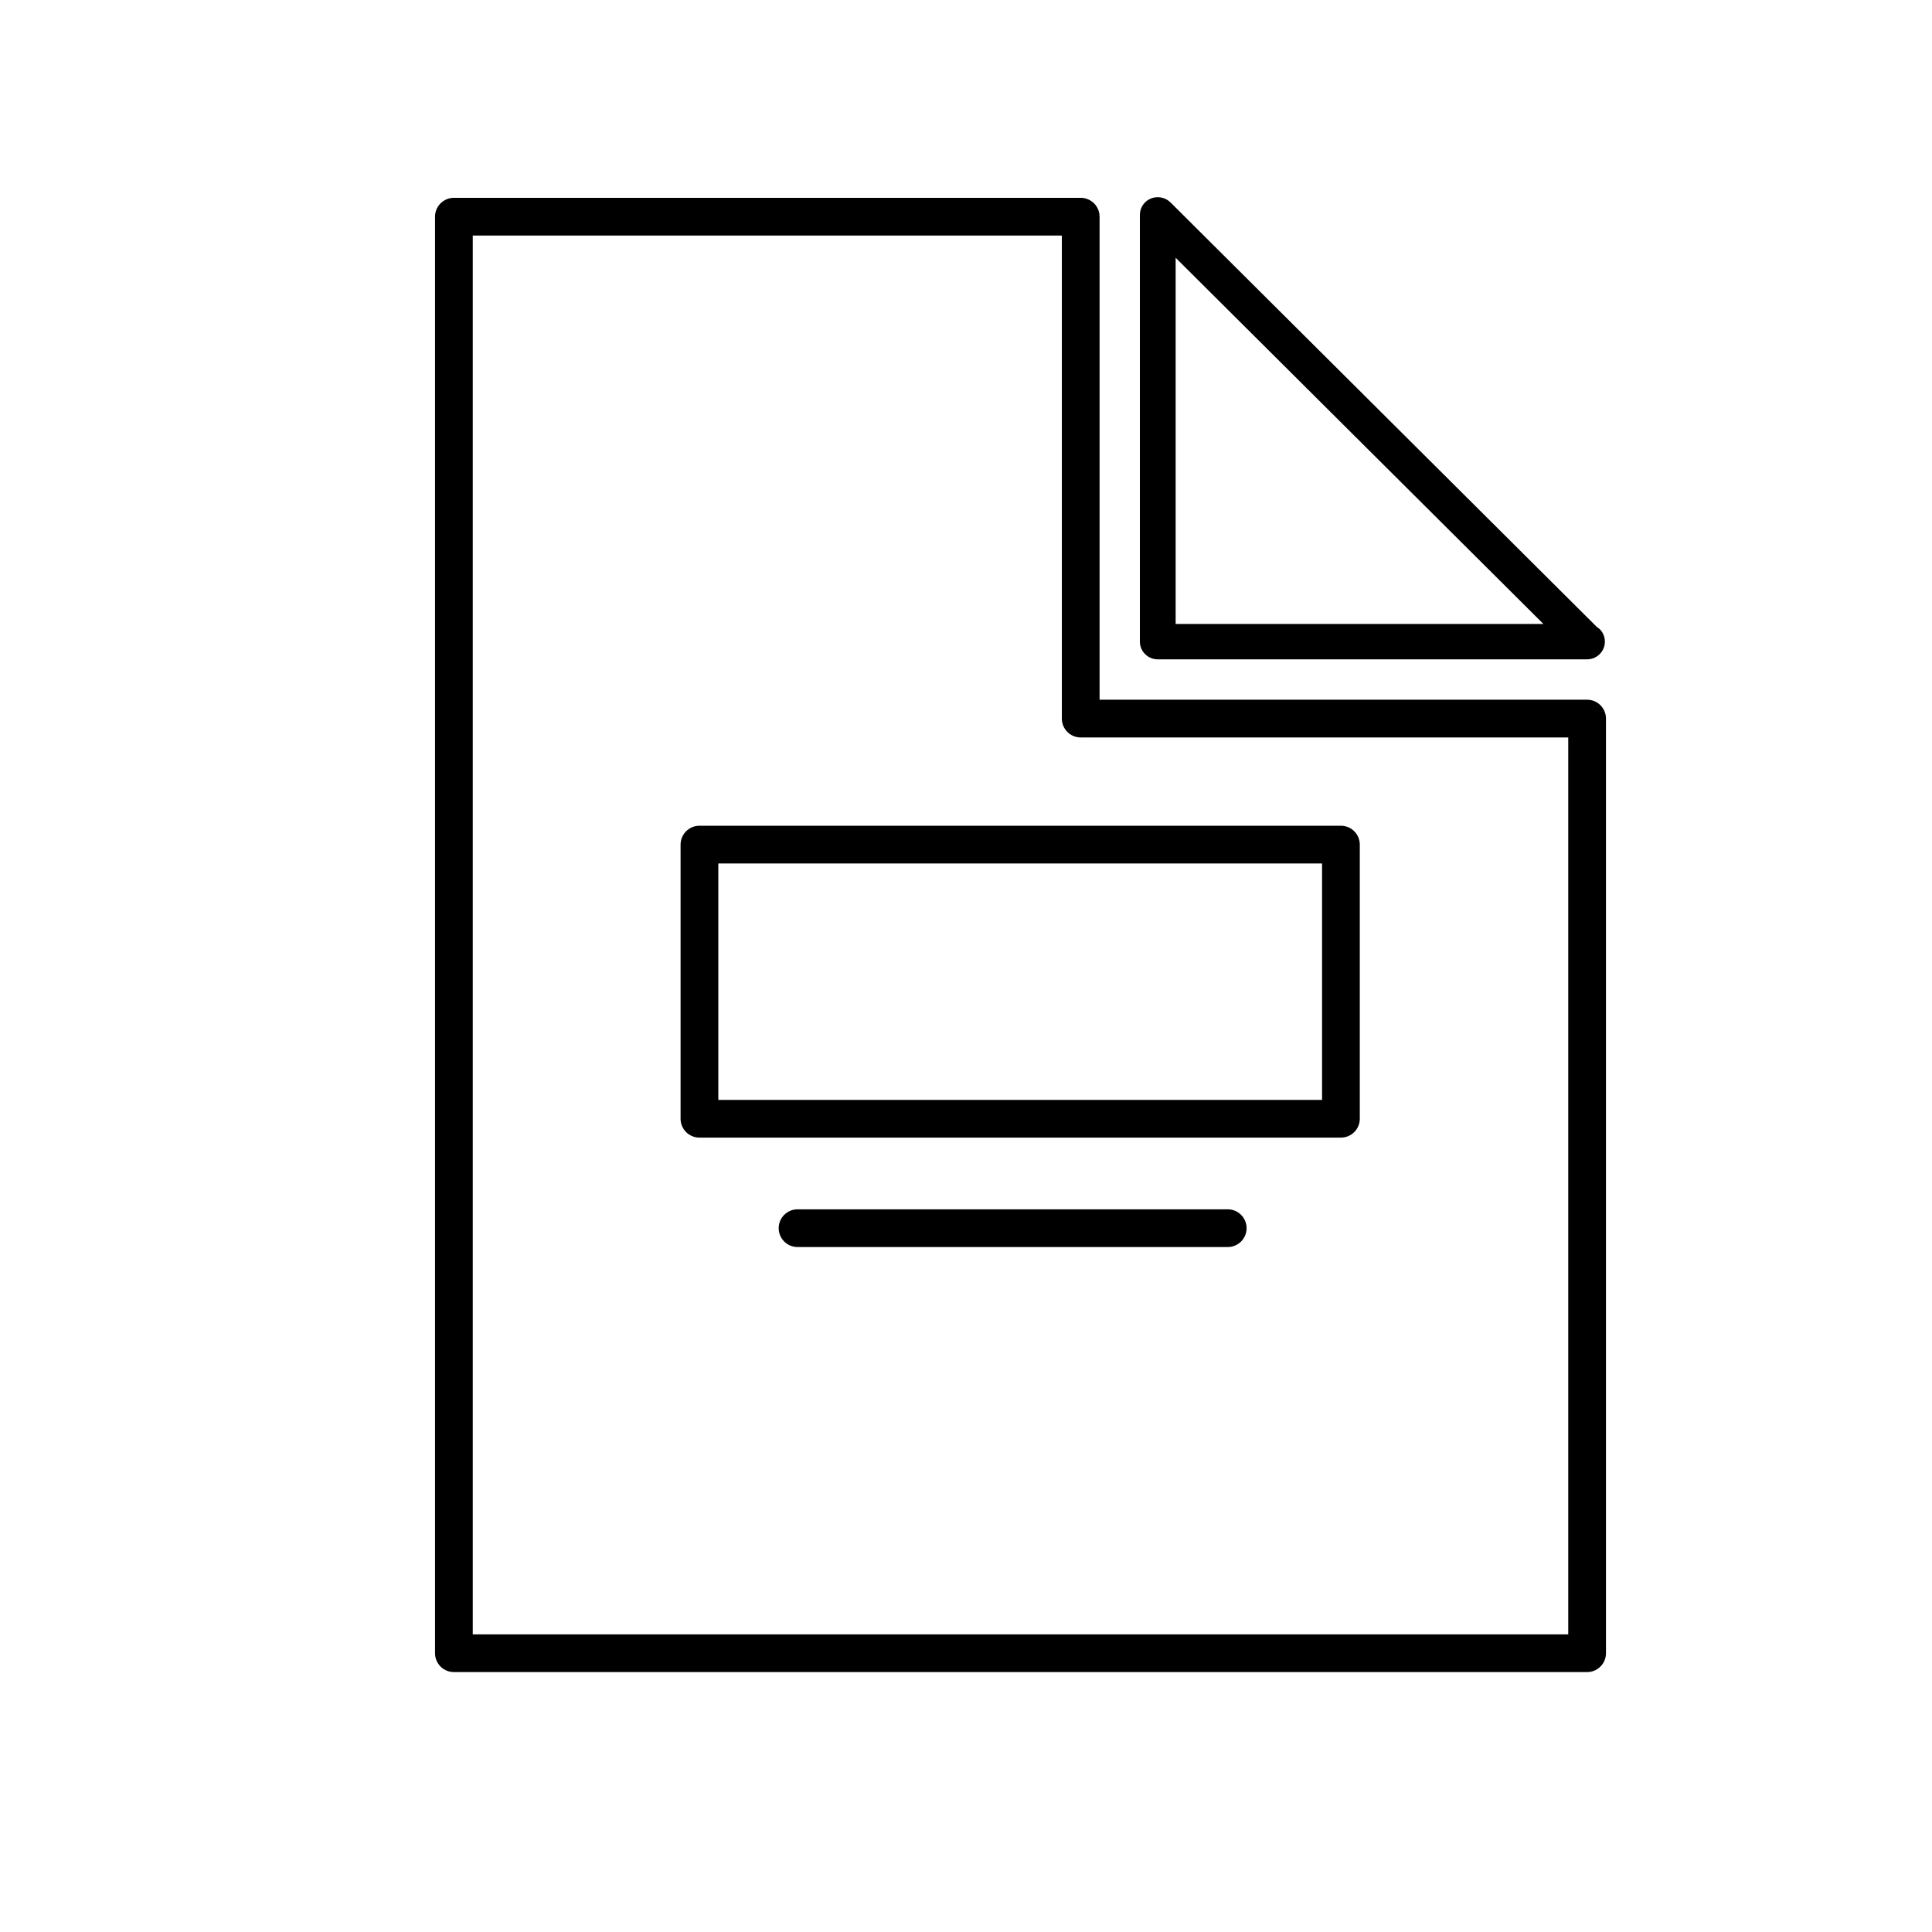 <?xml version="1.0" encoding="utf-8"?>
<!-- Generator: Adobe Illustrator 17.0.0, SVG Export Plug-In . SVG Version: 6.00 Build 0)  -->
<!DOCTYPE svg PUBLIC "-//W3C//DTD SVG 1.1//EN" "http://www.w3.org/Graphics/SVG/1.1/DTD/svg11.dtd">
<svg version="1.1" id="Capa_1" xmlns="http://www.w3.org/2000/svg" xmlns:xlink="http://www.w3.org/1999/xlink" x="0px" y="0px"
	 width="64px" height="64px" viewBox="0 0 64 64" enable-background="new 0 0 64 64" xml:space="preserve">
<path d="M15.036,55.39h37.539c0.345,0,0.625-0.28,0.625-0.625V23.804c0-0.345-0.28-0.625-0.625-0.625H36.425V7.178
	c0-0.345-0.28-0.625-0.625-0.625H15.036c-0.345,0-0.625,0.28-0.625,0.625v47.587C14.411,55.11,14.691,55.39,15.036,55.39z
	 M15.661,7.803h19.514v16.001c0,0.345,0.28,0.625,0.625,0.625H51.95V54.14H15.661V7.803z"/>
<path d="M38.353,21.842h14.218c0.327,0,0.593-0.263,0.593-0.586c0-0.205-0.105-0.392-0.261-0.482l-14.13-14.07
	c-0.167-0.166-0.426-0.217-0.646-0.129c-0.223,0.091-0.367,0.304-0.367,0.542v14.139C37.76,21.579,38.026,21.842,38.353,21.842z
	 M38.945,8.539l12.183,12.131H38.945V8.539z"/>
<path d="M44.42,27.354H23.17c-0.345,0-0.625,0.28-0.625,0.625v9.081c0,0.345,0.28,0.625,0.625,0.625h21.25
	c0.345,0,0.625-0.28,0.625-0.625v-9.081C45.045,27.634,44.765,27.354,44.42,27.354z M43.795,36.435h-20v-7.831h20V36.435z"/>
<path d="M40.67,40.06H26.42c-0.345,0-0.625,0.28-0.625,0.625c0,0.345,0.28,0.625,0.625,0.625h14.25c0.345,0,0.625-0.28,0.625-0.625
	C41.295,40.34,41.015,40.06,40.67,40.06z"/>
</svg>
